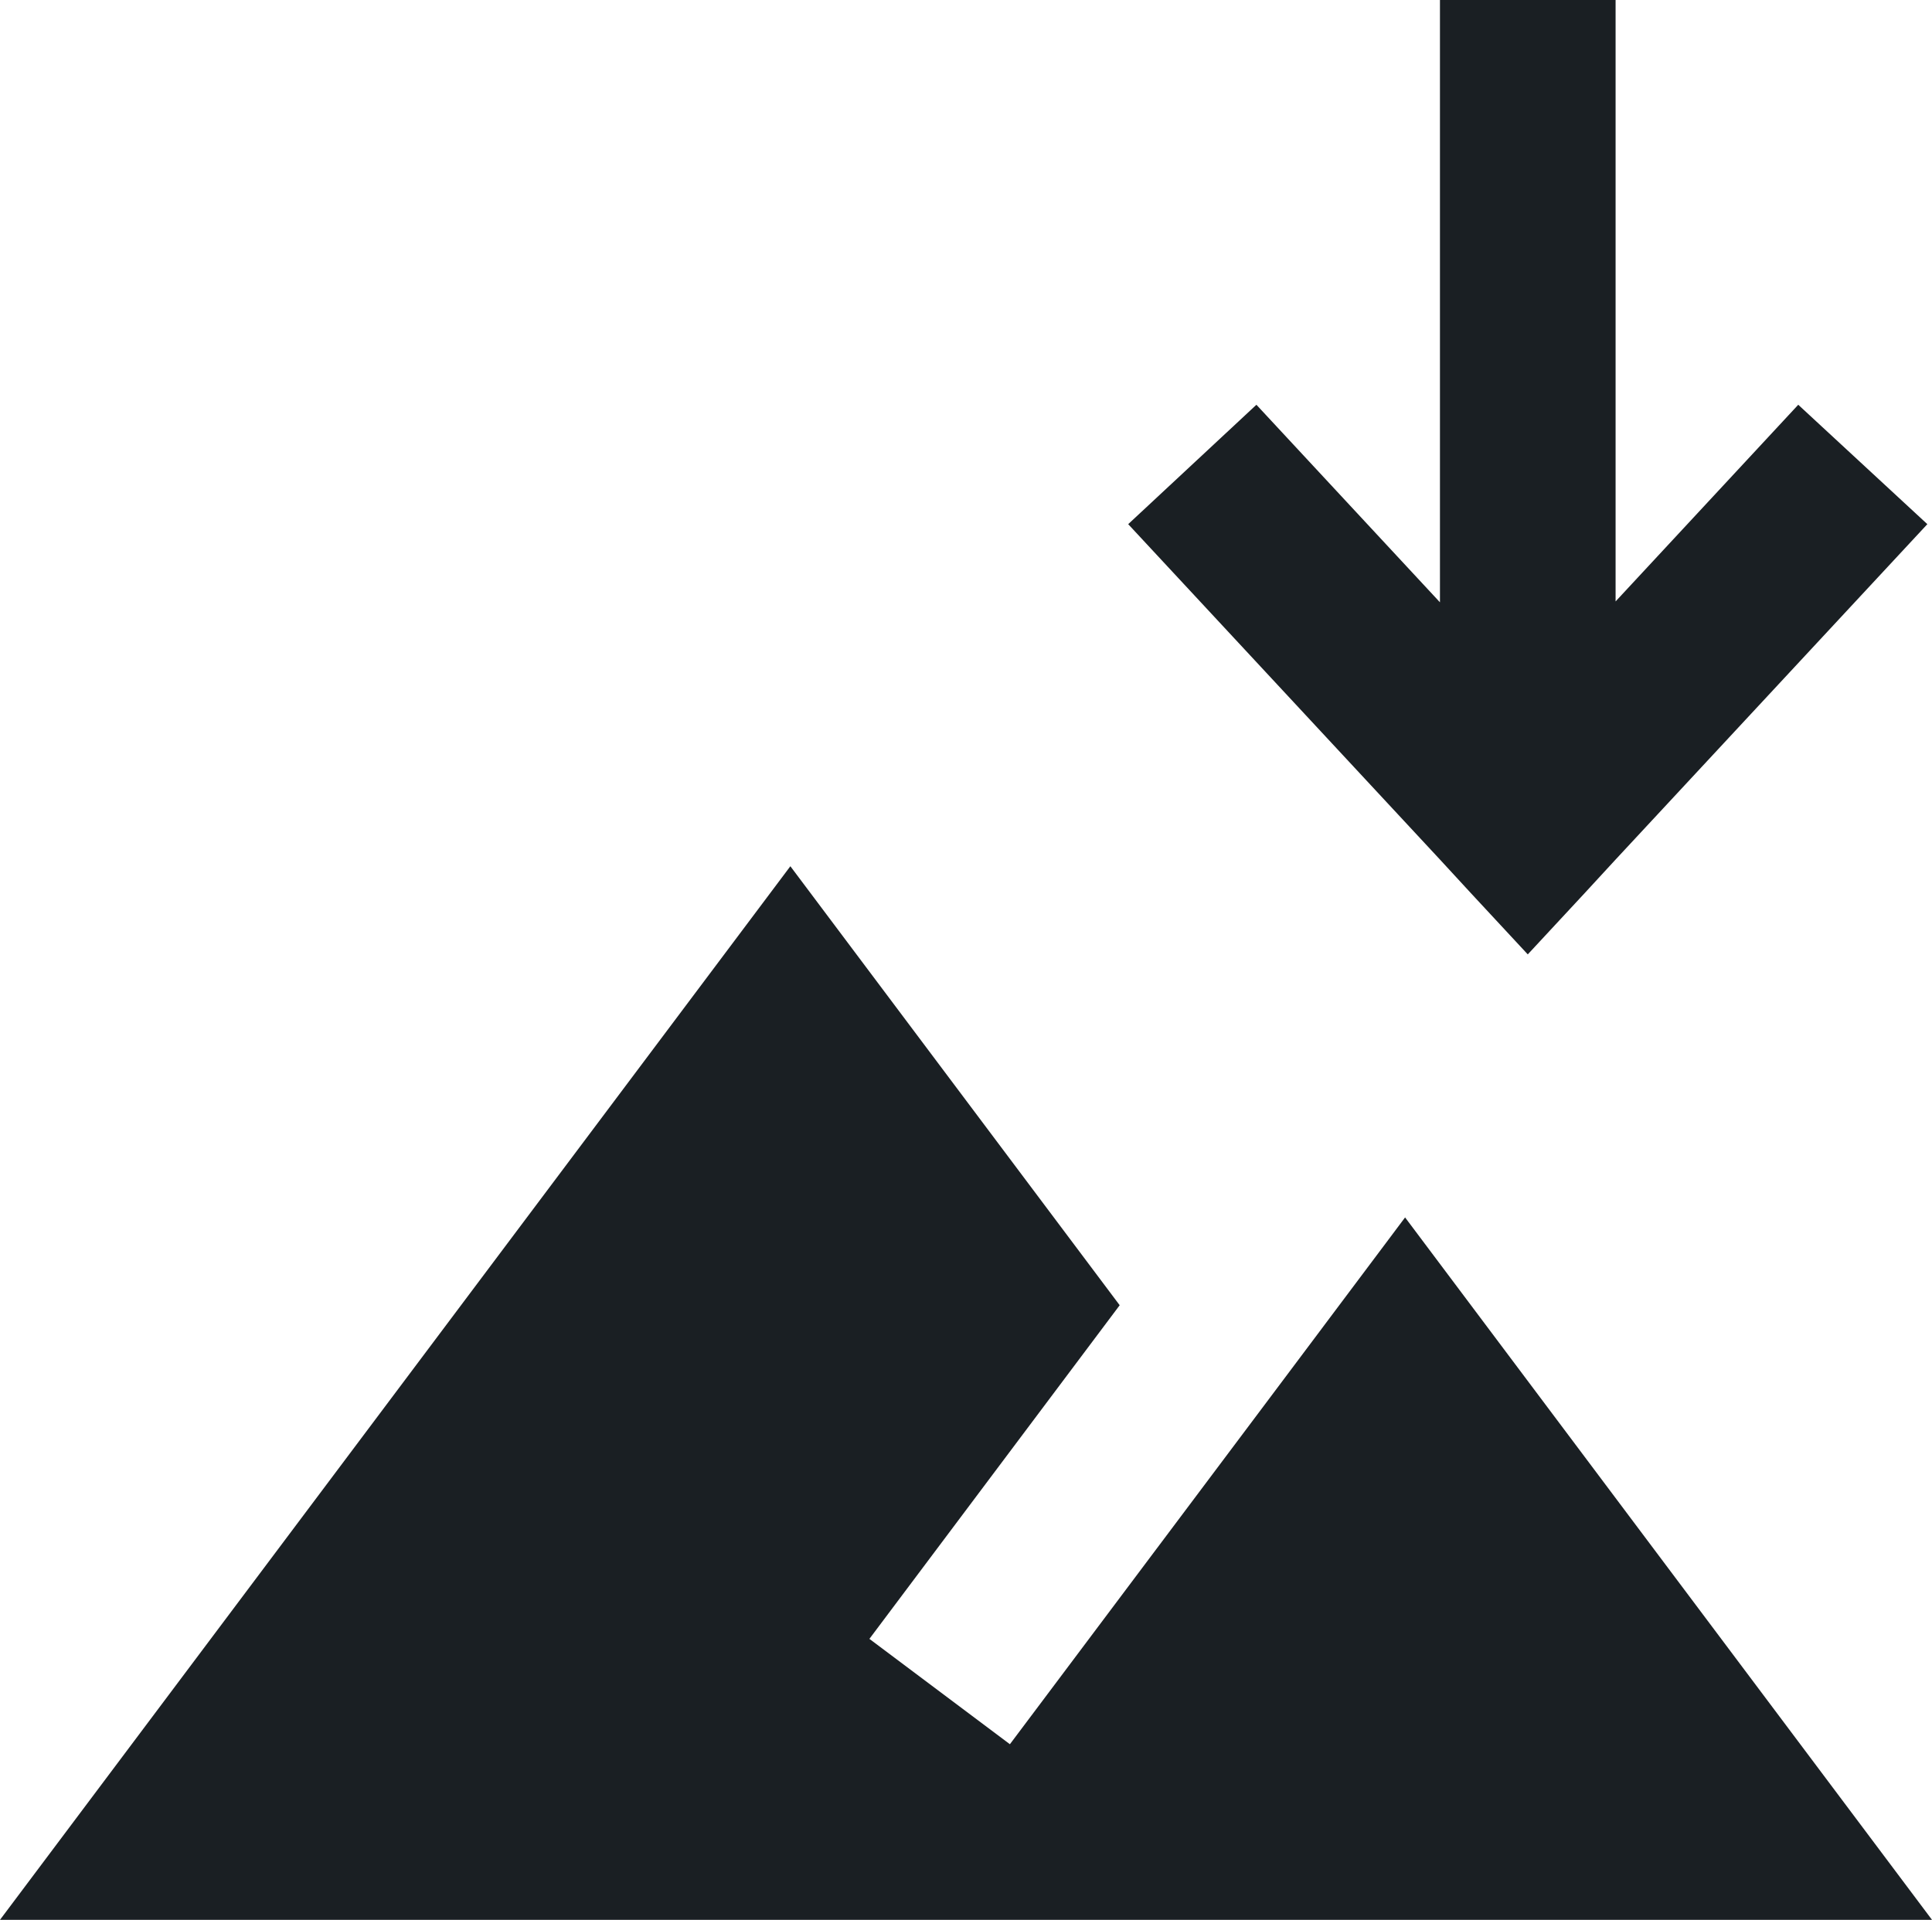 <svg xmlns="http://www.w3.org/2000/svg" width="22" height="21.866" viewBox="0 0 22 21.866">
  <g id="Group_852" data-name="Group 852" transform="translate(-1152.982 -91.36)">
    <path id="Path_746" data-name="Path 746" d="M1161.982,101.226l3.75,5-2.85,3.8,1.6,1.2c1.69-2.25,4.5-6,4.5-6l6,8h-22Z" fill="#1a1f23"/>
    <path id="Path_747" data-name="Path 747" d="M1174.929,97.33l-1.47-1.36-2.08,2.24V91.36h-2v6.86l-2.09-2.25-1.46,1.36,3.55,3.82.35.38.65.7.65-.7.35-.38Z" fill="#1a1f23"/>
  </g>
</svg>
